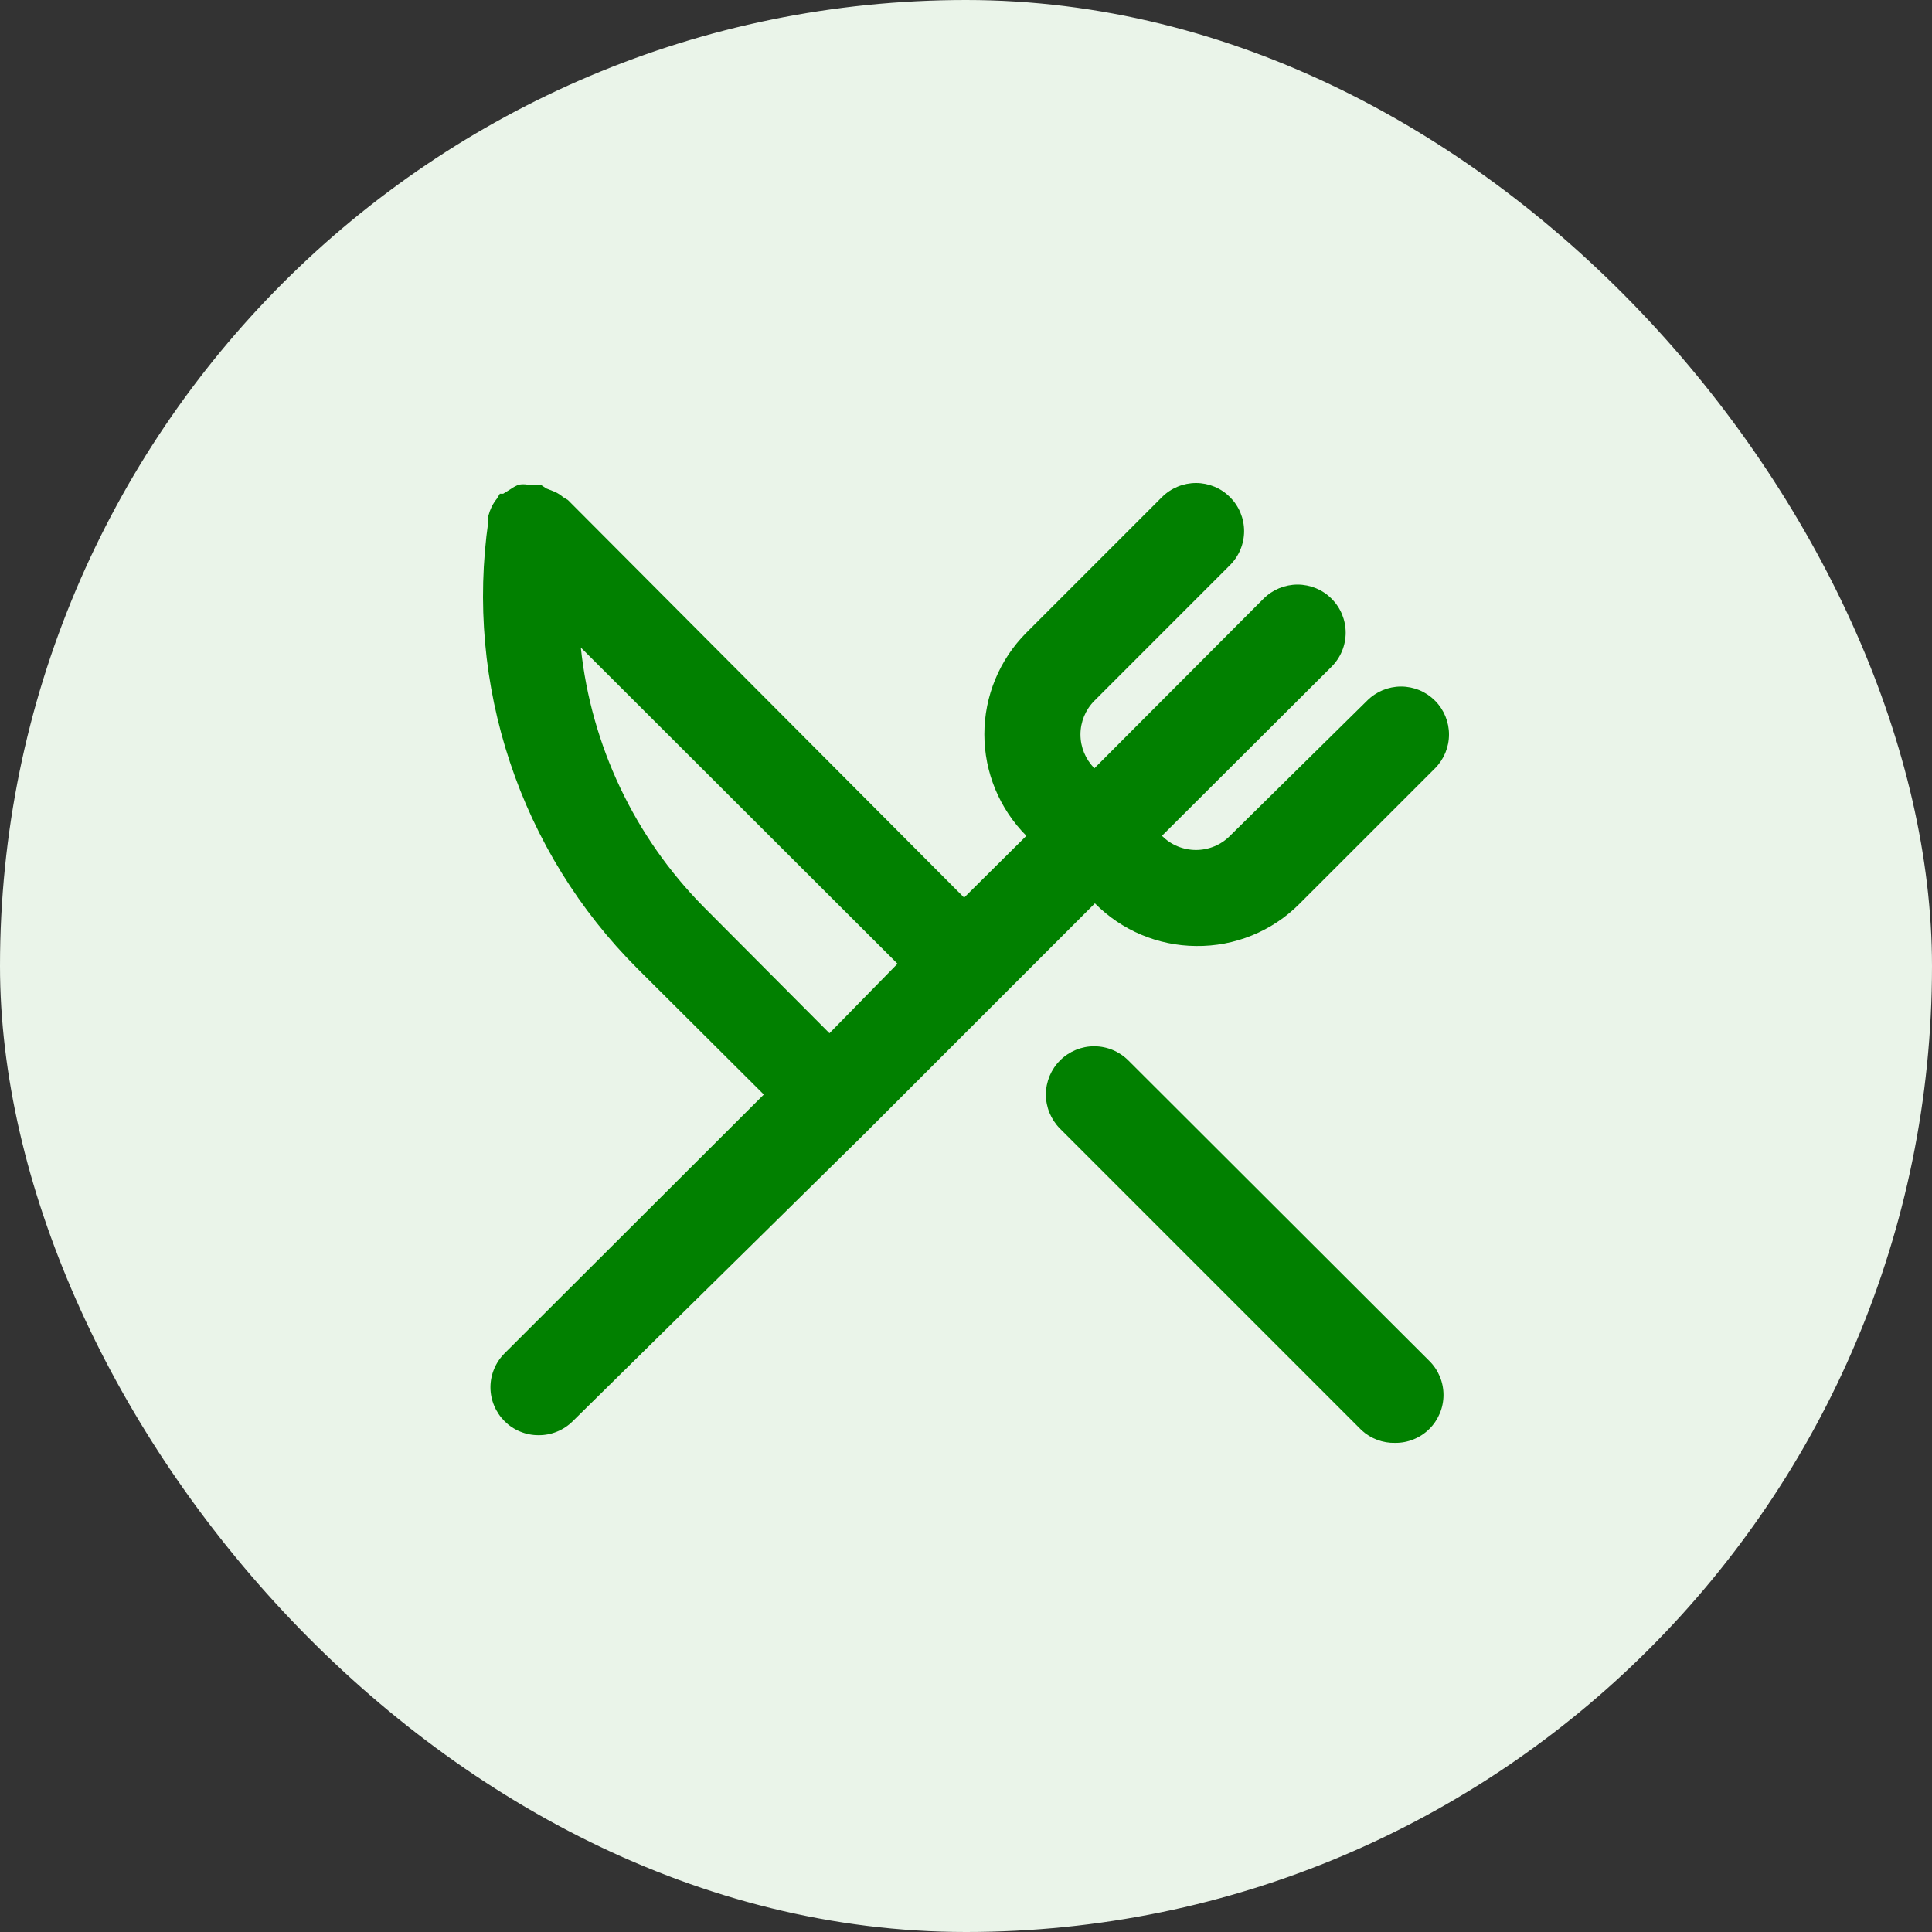 <svg width="40" height="40" viewBox="0 0 40 40" fill="none" xmlns="http://www.w3.org/2000/svg">
<rect x="0" y="0" width="40" height="40" fill="#333333" stroke="none"/>
<rect width="40" height="40" rx="20" fill="#EAF4E9"/>
<path d="M24.762 19.586C25.159 19.591 25.553 19.517 25.921 19.367C26.289 19.217 26.624 18.995 26.904 18.713L29.712 15.906C29.896 15.72 30 15.469 30 15.207C30 14.945 29.896 14.693 29.712 14.508C29.619 14.415 29.51 14.341 29.389 14.29C29.268 14.24 29.138 14.214 29.007 14.214C28.876 14.214 28.747 14.24 28.626 14.29C28.505 14.341 28.395 14.415 28.303 14.508L25.466 17.305C25.374 17.398 25.264 17.472 25.143 17.522C25.022 17.572 24.893 17.598 24.762 17.598C24.631 17.598 24.501 17.572 24.38 17.522C24.259 17.472 24.15 17.398 24.057 17.305L27.569 13.803C27.661 13.711 27.735 13.601 27.785 13.48C27.835 13.359 27.861 13.23 27.861 13.099C27.861 12.968 27.835 12.839 27.785 12.718C27.735 12.597 27.661 12.487 27.569 12.395C27.476 12.302 27.367 12.229 27.246 12.179C27.125 12.129 26.995 12.103 26.865 12.103C26.734 12.103 26.604 12.129 26.483 12.179C26.363 12.229 26.253 12.302 26.16 12.395L22.659 15.906C22.474 15.72 22.37 15.469 22.37 15.207C22.37 14.945 22.474 14.693 22.659 14.508L25.466 11.7C25.558 11.608 25.632 11.498 25.682 11.377C25.732 11.256 25.758 11.127 25.758 10.996C25.758 10.865 25.732 10.736 25.682 10.615C25.632 10.494 25.558 10.384 25.466 10.292C25.373 10.199 25.264 10.126 25.143 10.076C25.022 10.026 24.892 10 24.762 10C24.631 10 24.501 10.026 24.381 10.076C24.26 10.126 24.15 10.199 24.057 10.292L21.25 13.099C20.693 13.657 20.38 14.413 20.38 15.202C20.38 15.991 20.693 16.747 21.25 17.305L19.961 18.584L11.757 10.351L11.658 10.292C11.607 10.248 11.55 10.211 11.489 10.183L11.311 10.113L11.192 10.034H11.122H10.924C10.865 10.024 10.805 10.024 10.745 10.034C10.685 10.056 10.629 10.086 10.577 10.123L10.418 10.222H10.349L10.289 10.322C10.247 10.374 10.211 10.43 10.18 10.49C10.151 10.551 10.128 10.614 10.111 10.679C10.111 10.679 10.111 10.748 10.111 10.788C9.87 12.466 10.023 14.176 10.559 15.784C11.094 17.393 11.997 18.854 13.196 20.052L15.814 22.661L10.448 28.018C10.355 28.11 10.281 28.22 10.231 28.341C10.18 28.462 10.154 28.591 10.154 28.722C10.154 28.853 10.18 28.983 10.231 29.104C10.281 29.224 10.355 29.334 10.448 29.427C10.54 29.518 10.65 29.591 10.771 29.64C10.892 29.69 11.022 29.715 11.152 29.714C11.283 29.715 11.412 29.69 11.533 29.64C11.654 29.591 11.764 29.518 11.856 29.427L17.878 23.495L20.685 20.687L22.669 18.703C23.222 19.263 23.975 19.58 24.762 19.586ZM17.173 21.392L14.565 18.773C13.134 17.323 12.239 15.431 12.025 13.406L18.582 19.953L17.173 21.392ZM23.363 21.957C23.176 21.769 22.922 21.663 22.657 21.662C22.392 21.661 22.138 21.765 21.95 21.952C21.761 22.139 21.655 22.393 21.654 22.658C21.653 22.923 21.758 23.177 21.945 23.366L28.194 29.615C28.383 29.787 28.632 29.88 28.888 29.873C29.019 29.874 29.148 29.849 29.269 29.799C29.39 29.75 29.5 29.677 29.593 29.585C29.686 29.493 29.759 29.383 29.81 29.262C29.86 29.142 29.886 29.012 29.886 28.881C29.886 28.75 29.86 28.62 29.81 28.499C29.759 28.378 29.686 28.269 29.593 28.177L23.363 21.957Z" fill="#018000"/>
</svg>
